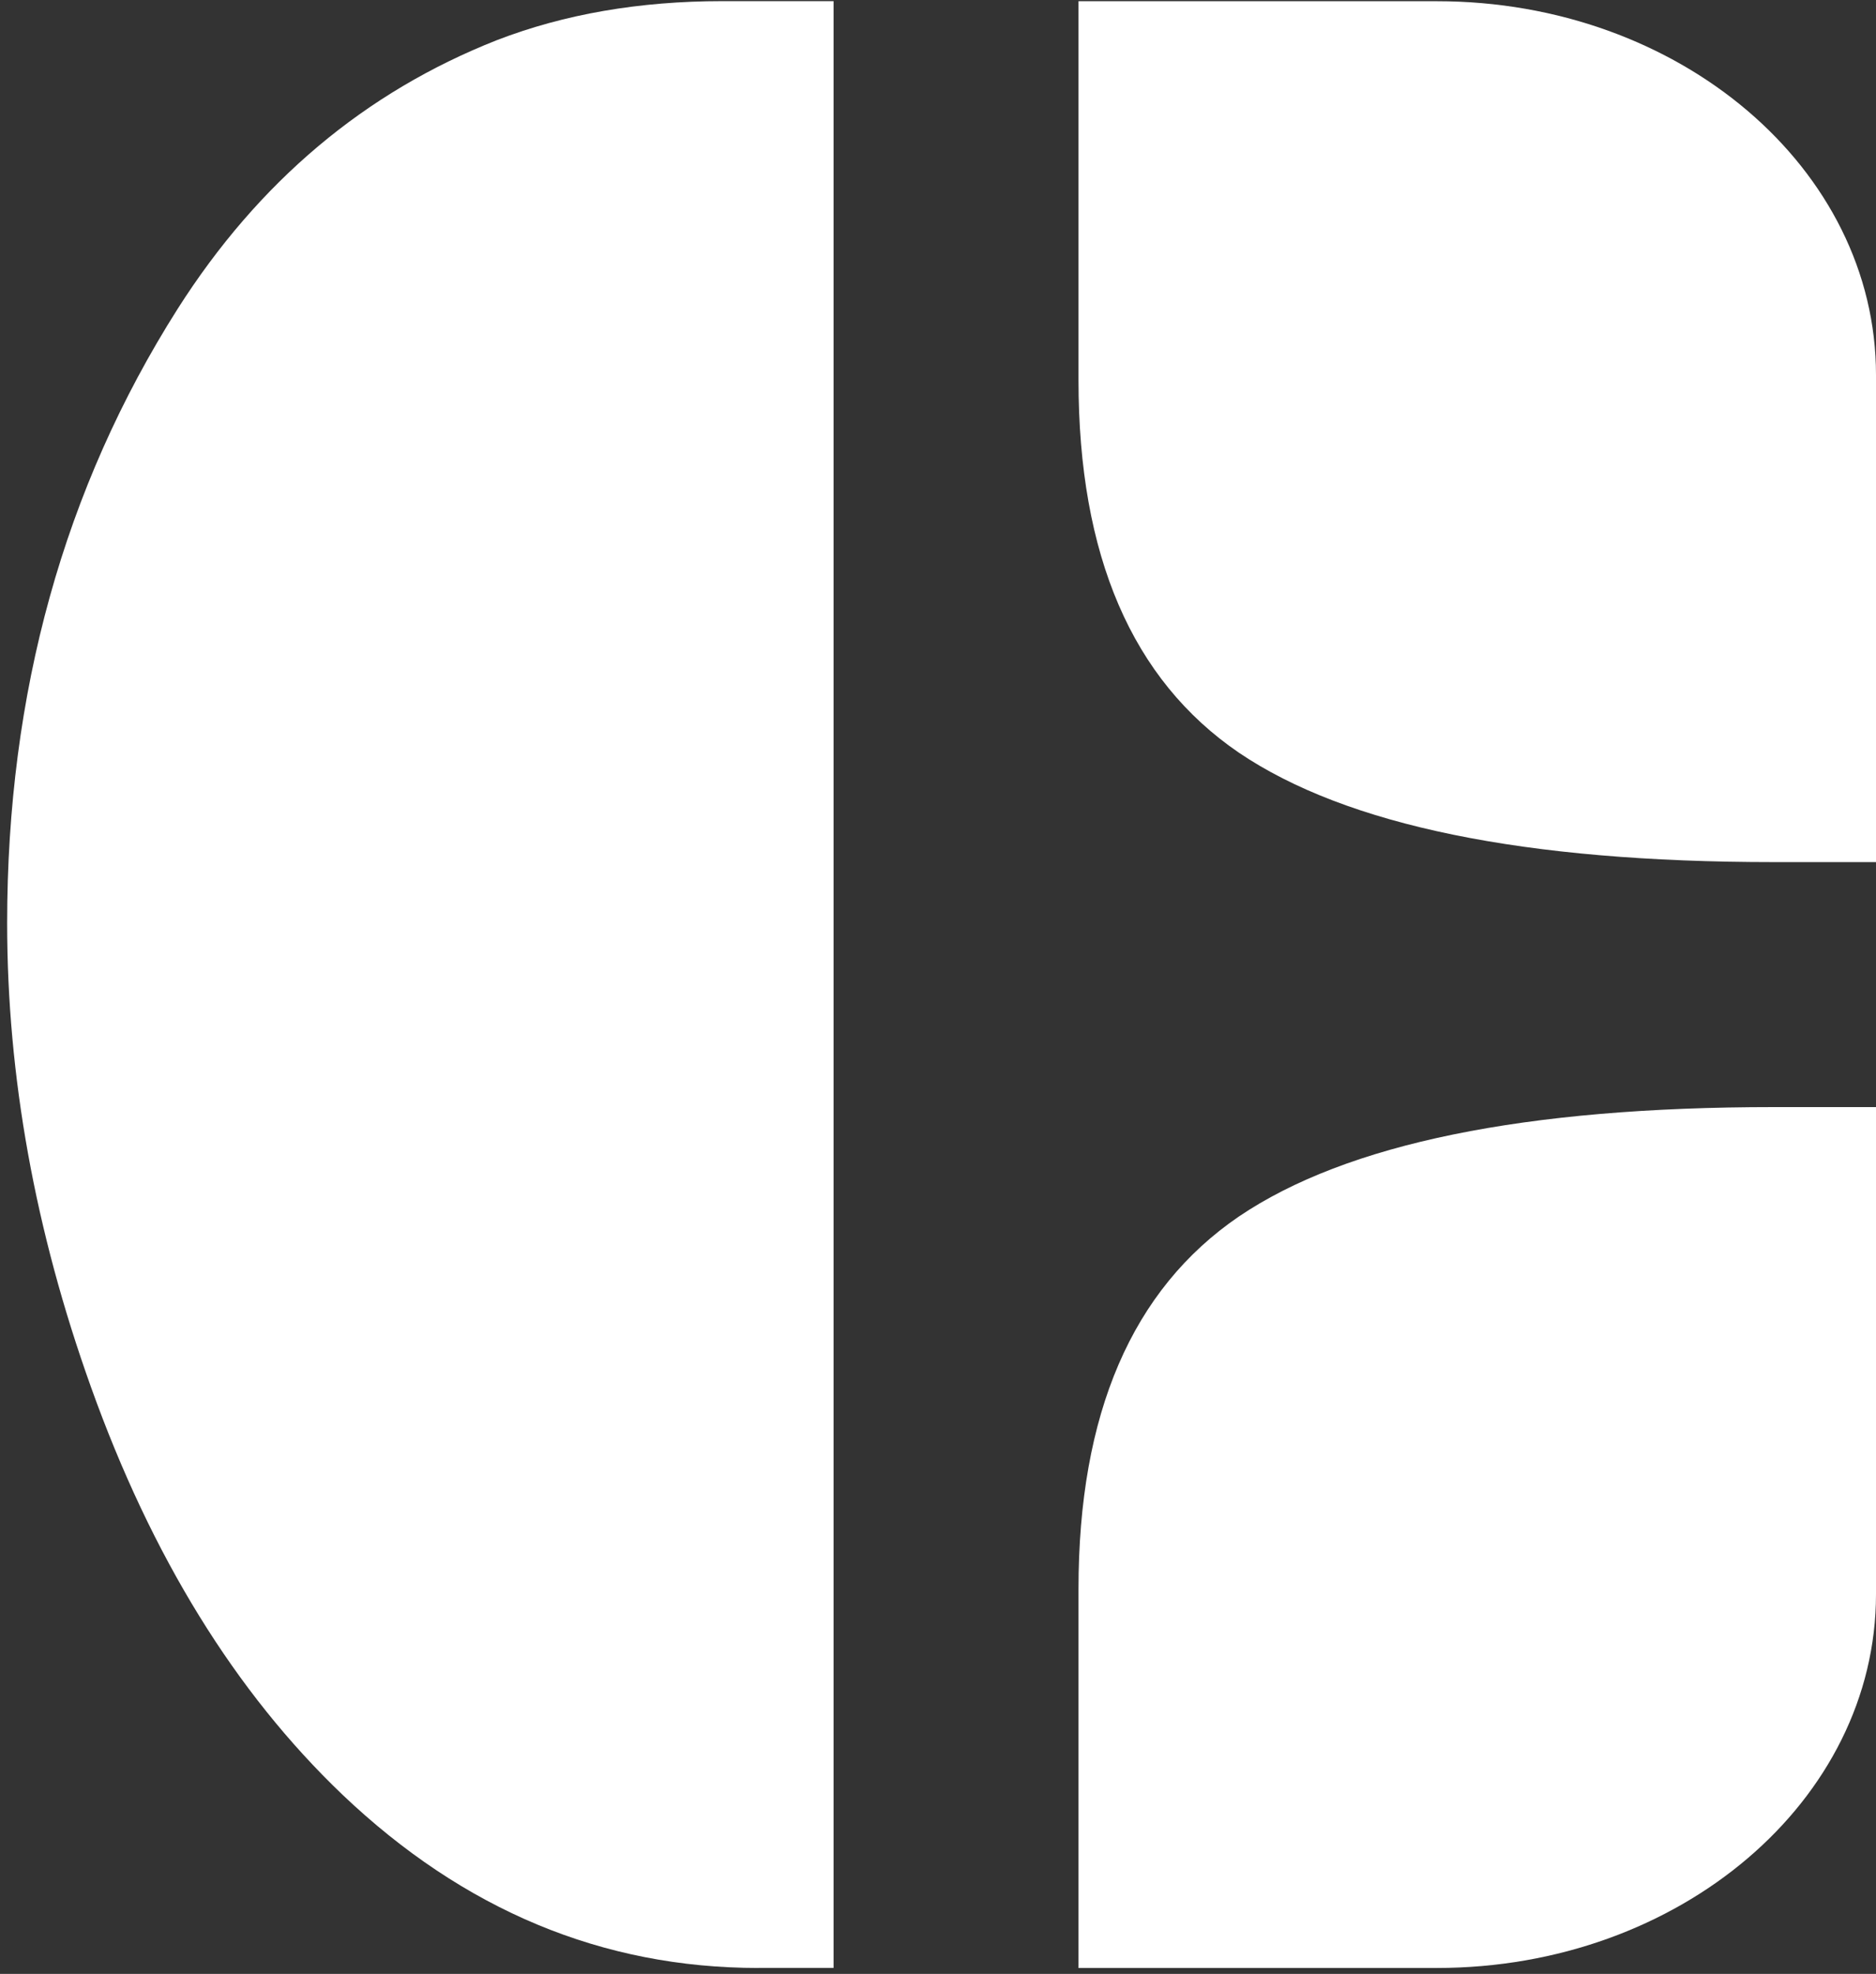 <svg width="231" height="243" viewBox="0 0 231 243" fill="none" xmlns="http://www.w3.org/2000/svg">
<rect x="0" y="0" width="231" height="243" fill="#333333" stroke="none"/>
<path d="M93.39 242.27C74.18 242.27 57.1 235.15 42.15 220.92C28.99 208.35 18.67 191.63 11.2 170.75C4.32 151.54 0.88 132.5 0.88 113.64C0.88 85.3 7.88 60.09 21.87 38.03C31.83 22.37 44.94 11.34 61.19 4.94C69.49 1.74 78.74 0.14 88.94 0.14H102.64V242.26H93.39V242.27Z" fill="white"/>
<path d="M132.8 0.15H176.94C206.8 0.15 231 20.75 231 46.16V106.13H218.37C187.77 106.13 165.83 101.64 152.55 92.66C139.39 83.68 132.8 68.39 132.8 46.79V0.15Z" fill="white"/>
<path d="M132.8 242.27H176.94C206.8 242.27 231 221.67 231 196.26V136.29H218.37C187.77 136.29 165.83 140.78 152.55 149.76C139.39 158.74 132.8 174.03 132.8 195.63V242.27Z" fill="white"/>
</svg>
